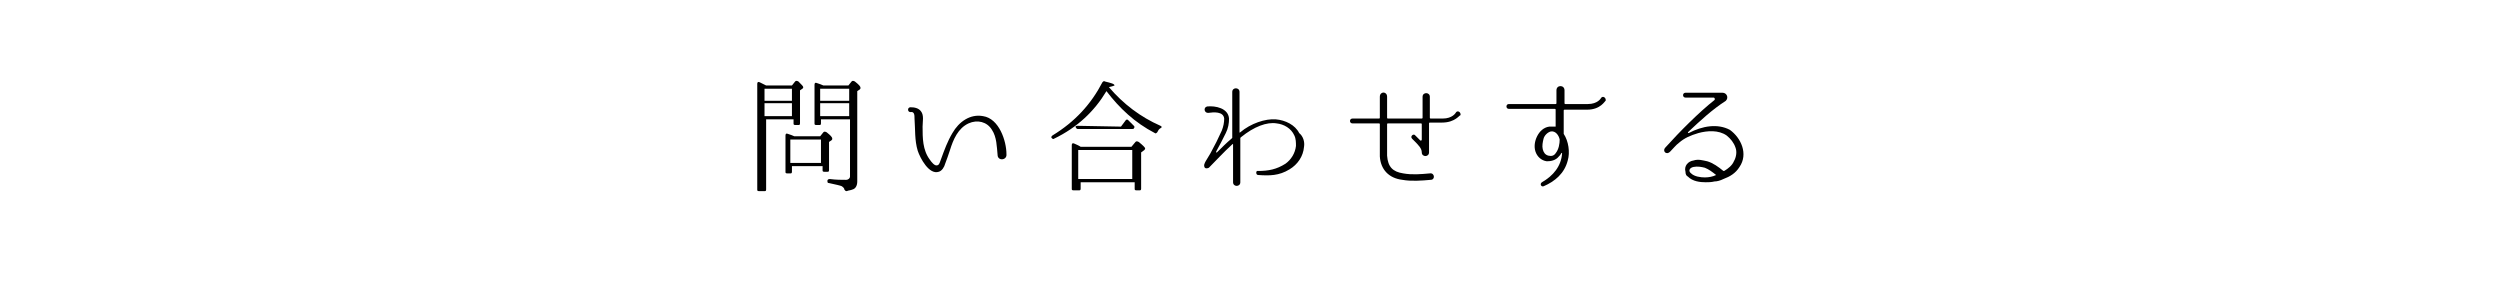 <?xml version="1.0" encoding="utf-8"?>
<!-- Generator: Adobe Illustrator 23.0.4, SVG Export Plug-In . SVG Version: 6.00 Build 0)  -->
<svg version="1.1" id="レイヤー_1" xmlns="http://www.w3.org/2000/svg" xmlns:xlink="http://www.w3.org/1999/xlink" x="0px"
	 y="0px" viewBox="0 0 310 35" style="enable-background:new 0 0 310 35;" xml:space="preserve">
<g id="XMLID_1_">
</g>
<g id="XMLID_107_">
	<path id="XMLID_129_" d="M95,10.6h3.2l0.4-0.5c0.1-0.1,0.2-0.1,0.4,0c0.4,0.4,0.6,0.6,0.6,0.7c0,0.1,0,0.1-0.1,0.2l-0.3,0.2v4.1
		c0,0.2-0.1,0.2-0.2,0.2h-0.4c-0.2,0-0.2-0.1-0.2-0.2v-0.5H95v8.7c0,0.2-0.1,0.2-0.2,0.2h-0.7c-0.2,0-0.2-0.1-0.2-0.2V10.4
		c0-0.2,0.1-0.3,0.3-0.2s0.4,0.2,0.6,0.3L95,10.6z M94.8,11v1.5h3.4V11H94.8z M94.8,14.4h3.4v-1.6h-3.4V14.4z M101.7,16.9l0.4-0.5
		c0.1-0.1,0.2-0.1,0.4,0c0.5,0.4,0.7,0.6,0.7,0.8c0,0.1,0,0.1-0.1,0.2l-0.3,0.2v3.5c0,0.2-0.1,0.2-0.2,0.2h-0.4
		c-0.2,0-0.2-0.1-0.2-0.2v-0.5h-3.8v0.7c0,0.2-0.1,0.2-0.2,0.2h-0.4c-0.2,0-0.2-0.1-0.2-0.2v-4.5c0-0.2,0.1-0.3,0.3-0.2
		c0.3,0.1,0.6,0.2,0.8,0.3H101.7z M98,17.3v2.9h3.8v-2.9H98z M105.2,10.6l0.4-0.5c0.1-0.1,0.2-0.1,0.4,0c0.5,0.4,0.7,0.6,0.7,0.8
		c0,0.1,0,0.1-0.1,0.2l-0.3,0.2v11.2c0,0.5-0.2,0.9-0.6,1c-0.2,0.1-0.5,0.1-0.7,0.2c-0.2,0-0.2-0.1-0.3-0.2c0-0.2-0.2-0.3-0.3-0.4
		c-0.2-0.1-0.7-0.2-1.6-0.4c-0.2,0-0.2-0.1-0.2-0.3c0-0.1,0.1-0.2,0.3-0.2c0.8,0.1,1.4,0.1,2,0.1c0.3,0,0.5-0.2,0.5-0.4v-7.1h-3.6
		v0.5c0,0.2-0.1,0.2-0.2,0.2h-0.4c-0.2,0-0.2-0.1-0.2-0.2v-4.8c0-0.2,0.1-0.3,0.3-0.2c0.3,0.1,0.6,0.2,0.8,0.3
		C102.1,10.6,105.2,10.6,105.2,10.6z M101.7,11v1.5h3.6V11H101.7z M105.3,14.4v-1.6h-3.6v1.6H105.3z"/>
	<path id="XMLID_138_" d="M123.7,19.2c-0.1-1-0.1-2.2-0.7-3.1c-0.6-1-1.8-1.3-2.9-0.8c-1.3,0.6-1.9,2-2.3,3.3
		c-0.2,0.6-0.4,1.2-0.6,1.7c-0.1,0.4-0.4,0.9-0.8,1c-1.2,0.4-2.3-1.7-2.6-2.6c-0.4-1.3-0.3-2.7-0.4-4c0-0.4,0-0.9-0.5-0.8
		c-0.4,0-0.4-0.6,0-0.6c0.5,0,1,0.1,1.3,0.5c0.4,0.5,0.2,1.3,0.2,1.9c0,1.4,0,2.9,0.9,4.1c0.2,0.3,0.6,0.8,0.9,0.7
		c0.3,0,0.4-0.6,0.5-0.8c0.4-1.1,0.8-2.2,1.4-3.2c0.8-1.4,2.2-2.4,3.8-2.1c2,0.3,2.9,3.1,2.9,4.7C124.9,19.9,123.7,20,123.7,19.2z"
		/>
	<path id="XMLID_140_" d="M137.5,10.8c1.8,2.1,3.9,3.7,6.4,4.8c0.2,0.1,0.2,0.2,0,0.3c-0.2,0.1-0.3,0.3-0.4,0.5
		c-0.1,0.1-0.2,0.2-0.3,0.1c-2.5-1.3-4.4-3.1-6-5.2c-1.5,2.5-3.6,4.5-6.5,5.9c-0.1,0.1-0.2,0-0.3-0.1s0-0.2,0.1-0.3
		c2.8-1.7,4.8-3.9,6.2-6.6c0.1-0.1,0.2-0.2,0.3-0.1c0.8,0.2,1.2,0.3,1.2,0.5C138.2,10.6,138,10.7,137.5,10.8L137.5,10.8z
		 M140.3,18.2l0.5-0.6c0.1-0.1,0.2-0.1,0.4,0c0.5,0.4,0.8,0.7,0.8,0.8c0,0,0,0.1-0.1,0.2l-0.4,0.3v4.5c0,0.2-0.1,0.2-0.2,0.2h-0.4
		c-0.2,0-0.2-0.1-0.2-0.2v-0.8H134v0.8c0,0.2-0.1,0.2-0.2,0.2h-0.7c-0.2,0-0.2-0.1-0.2-0.2V18c0-0.2,0.1-0.3,0.3-0.2
		c0.2,0.1,0.5,0.2,0.8,0.4C134,18.2,140.3,18.2,140.3,18.2z M139,15.7l0.6-0.8c0.1-0.1,0.2-0.1,0.3,0c0.2,0.2,0.4,0.4,0.7,0.7
		c0.1,0.1,0.1,0.2,0,0.3c0,0.1-0.1,0.1-0.3,0.1h-6.6c-0.1,0-0.2,0-0.3-0.2c-0.1-0.1,0-0.2,0.2-0.2L139,15.7L139,15.7z M133.7,18.6
		v3.6h6.7v-3.6H133.7z"/>
	<path id="XMLID_145_" d="M161.7,18.2c-0.1,1.2-0.8,2.2-1.8,2.8c-1.3,0.8-2.5,0.8-3.9,0.7c-0.3,0-0.3-0.6,0-0.5l0,0
		c1.3,0,2.3-0.2,3.4-0.9c0.7-0.5,1.2-1.3,1.3-2.2c0-0.4,0-0.9-0.2-1.3c-0.4-0.9-1.3-1.4-2.2-1.5c-1.2-0.2-2.8,0.4-4.4,1.7l-0.1,0.1
		v5.5c0,0.6-0.9,0.6-0.9,0v-4.7c0,0,0-0.1-0.1,0c-1.1,1-1.9,1.9-2.9,2.9l0,0c-0.2,0.1-0.4,0.1-0.5,0c-0.2-0.3,0-0.6,0.1-0.8l0.6-1
		c0.5-0.9,1-1.9,1.4-2.8c0.2-0.5,0.3-1,0.3-1.5c-0.1-0.9-1.3-0.8-2-0.7c-0.5,0-0.6-0.7-0.1-0.8l0,0l0,0c1-0.1,2.6,0.2,2.7,1.5
		c0,0.6-0.1,1.2-0.4,1.8c-0.4,0.8-0.8,1.6-1.2,2.3c0,0.1,0.1,0.2,0.1,0.1c0.6-0.6,1.2-1.2,1.8-1.7l0.1-0.1v-5.7c0-0.6,0.9-0.6,0.9,0
		v5c0,0,0,0.1,0.1,0c1.3-1.1,3.1-1.7,4.4-1.6c1.2,0.1,2.4,0.7,2.9,1.7C161.6,16.9,161.8,17.6,161.7,18.2z"/>
	<path id="XMLID_147_" d="M178.8,15.2h-1.5c0,0-0.1,0-0.1,0.1v3.6c0,0.6-0.9,0.6-0.9,0c0-0.5-0.4-0.9-1-1.5l-0.2-0.2
		c-0.3-0.3,0.2-0.7,0.4-0.4l0.2,0.2l0.4,0.4c0.1,0.1,0.2,0,0.2-0.1v-1.9c0,0,0-0.1-0.1-0.1h-4.1c0,0-0.1,0-0.1,0.1c0,3,0,3.5,0,3.9
		c0.1,1.4,0.7,2,2,2.2c1.1,0.2,2.2,0.1,3.3,0c0.6-0.1,0.7,0.8,0.1,0.8c-1.1,0.1-2.4,0.2-3.5,0c-1.7-0.2-2.7-1.3-2.8-2.9v-4
		c0,0,0-0.1-0.1-0.1h-3.3c-0.4,0-0.4-0.6,0-0.6h3.3c0,0,0.1,0,0.1-0.1V12c0-0.7,0.9-0.7,0.9,0v2.6c0,0,0,0.1,0.1,0.1h4.2
		c0,0,0.1,0,0.1-0.1V12c0-0.6,0.9-0.6,0.9,0v2.6c0,0,0,0.1,0.1,0.1h1.5c1.2,0,1.6-0.7,1.6-0.7c0.2-0.4,0.7-0.1,0.6,0.3
		C181,14.2,180.5,15.2,178.8,15.2z"/>
	<path id="XMLID_149_" d="M196.8,13.6H194c0,0-0.1,0-0.1,0.1v2.8v0.1c0.6,0.9,0.8,2.3,0.5,3.3c-0.4,1.6-1.6,2.6-3,3.2
		c-0.3,0.1-0.5-0.3-0.2-0.5c1.4-0.8,2.4-2,2.5-3.6c0,0-0.1-0.1-0.1,0c-0.1,0.2-0.2,0.3-0.3,0.4c-0.4,0.5-1,0.6-1.5,0.6
		c-0.7-0.1-1.2-0.6-1.4-1.2c-0.2-0.6-0.1-1.3,0.2-1.9c0.3-0.6,0.8-1.1,1.5-1.2c0.2,0,0.5,0,0.7,0h0.1v-2.1c0,0,0-0.1-0.1-0.1h-5.7
		c-0.4,0-0.4-0.6,0-0.6h5.8c0,0,0.1,0,0.1-0.1v-1.6c0-0.7,1-0.7,1,0v1.6c0,0,0,0.1,0.1,0.1h2.8c1.2,0,1.6-0.7,1.6-0.7
		c0.2-0.4,0.7-0.1,0.6,0.3C199,12.5,198.5,13.6,196.8,13.6z M192.3,16.3c-0.4,0.1-0.8,0.5-0.9,0.9s-0.2,0.9-0.1,1.3s0.3,0.7,0.7,0.8
		c0.4,0.1,0.7,0,0.9-0.3c0.4-0.5,0.5-1.2,0.5-1.7C193.3,16.8,192.9,16.2,192.3,16.3z"/>
	<path id="XMLID_152_" d="M215.7,20.7c-0.5,0.8-1.2,1.2-2,1.5c-0.4,0.2-0.8,0.3-1.1,0.3c-0.4,0.1-0.8,0.1-1.1,0.1
		c-0.7,0-1.6-0.1-2.2-0.7c-0.2-0.1-0.3-0.3-0.3-0.6c-0.2-0.7,0.3-1.3,1-1.4c0.6-0.2,1.2,0,1.7,0.1c0.7,0.2,1.4,0.7,2,1.2h0.1
		c0.5-0.3,1-0.7,1.2-1.2c0.3-0.5,0.4-1.2,0.2-1.7c-0.2-0.6-0.6-1.1-1.1-1.5c-1-0.7-2.4-0.6-3.5-0.3c-1,0.3-1.7,0.6-2.4,1.2
		c-0.4,0.3-0.7,0.7-1.1,1.1c-0.5,0.5-1-0.1-0.6-0.5c1.8-2,4.2-4.4,6.1-5.9c0.1-0.1,0-0.3-0.1-0.3H209c-0.4,0-0.4-0.6,0-0.6h4.6
		c0.5,0,0.8,0.6,0.4,1c-1.7,1.1-3.1,2.4-4.7,3.9c0,0,0,0.1,0.1,0.1c1.7-0.9,3.6-1.2,5.1-0.4C215.9,17.1,216.8,19.1,215.7,20.7z
		 M212.8,21.7C212.9,21.7,212.9,21.7,212.8,21.7c-0.5-0.4-0.9-0.7-1.4-0.9c-0.4-0.1-0.9-0.2-1.4-0.1s-0.7,0.5-0.3,0.8
		c0.4,0.4,1.2,0.5,1.7,0.5C211.9,22,212.4,21.9,212.8,21.7z"/>
</g>
</svg>
